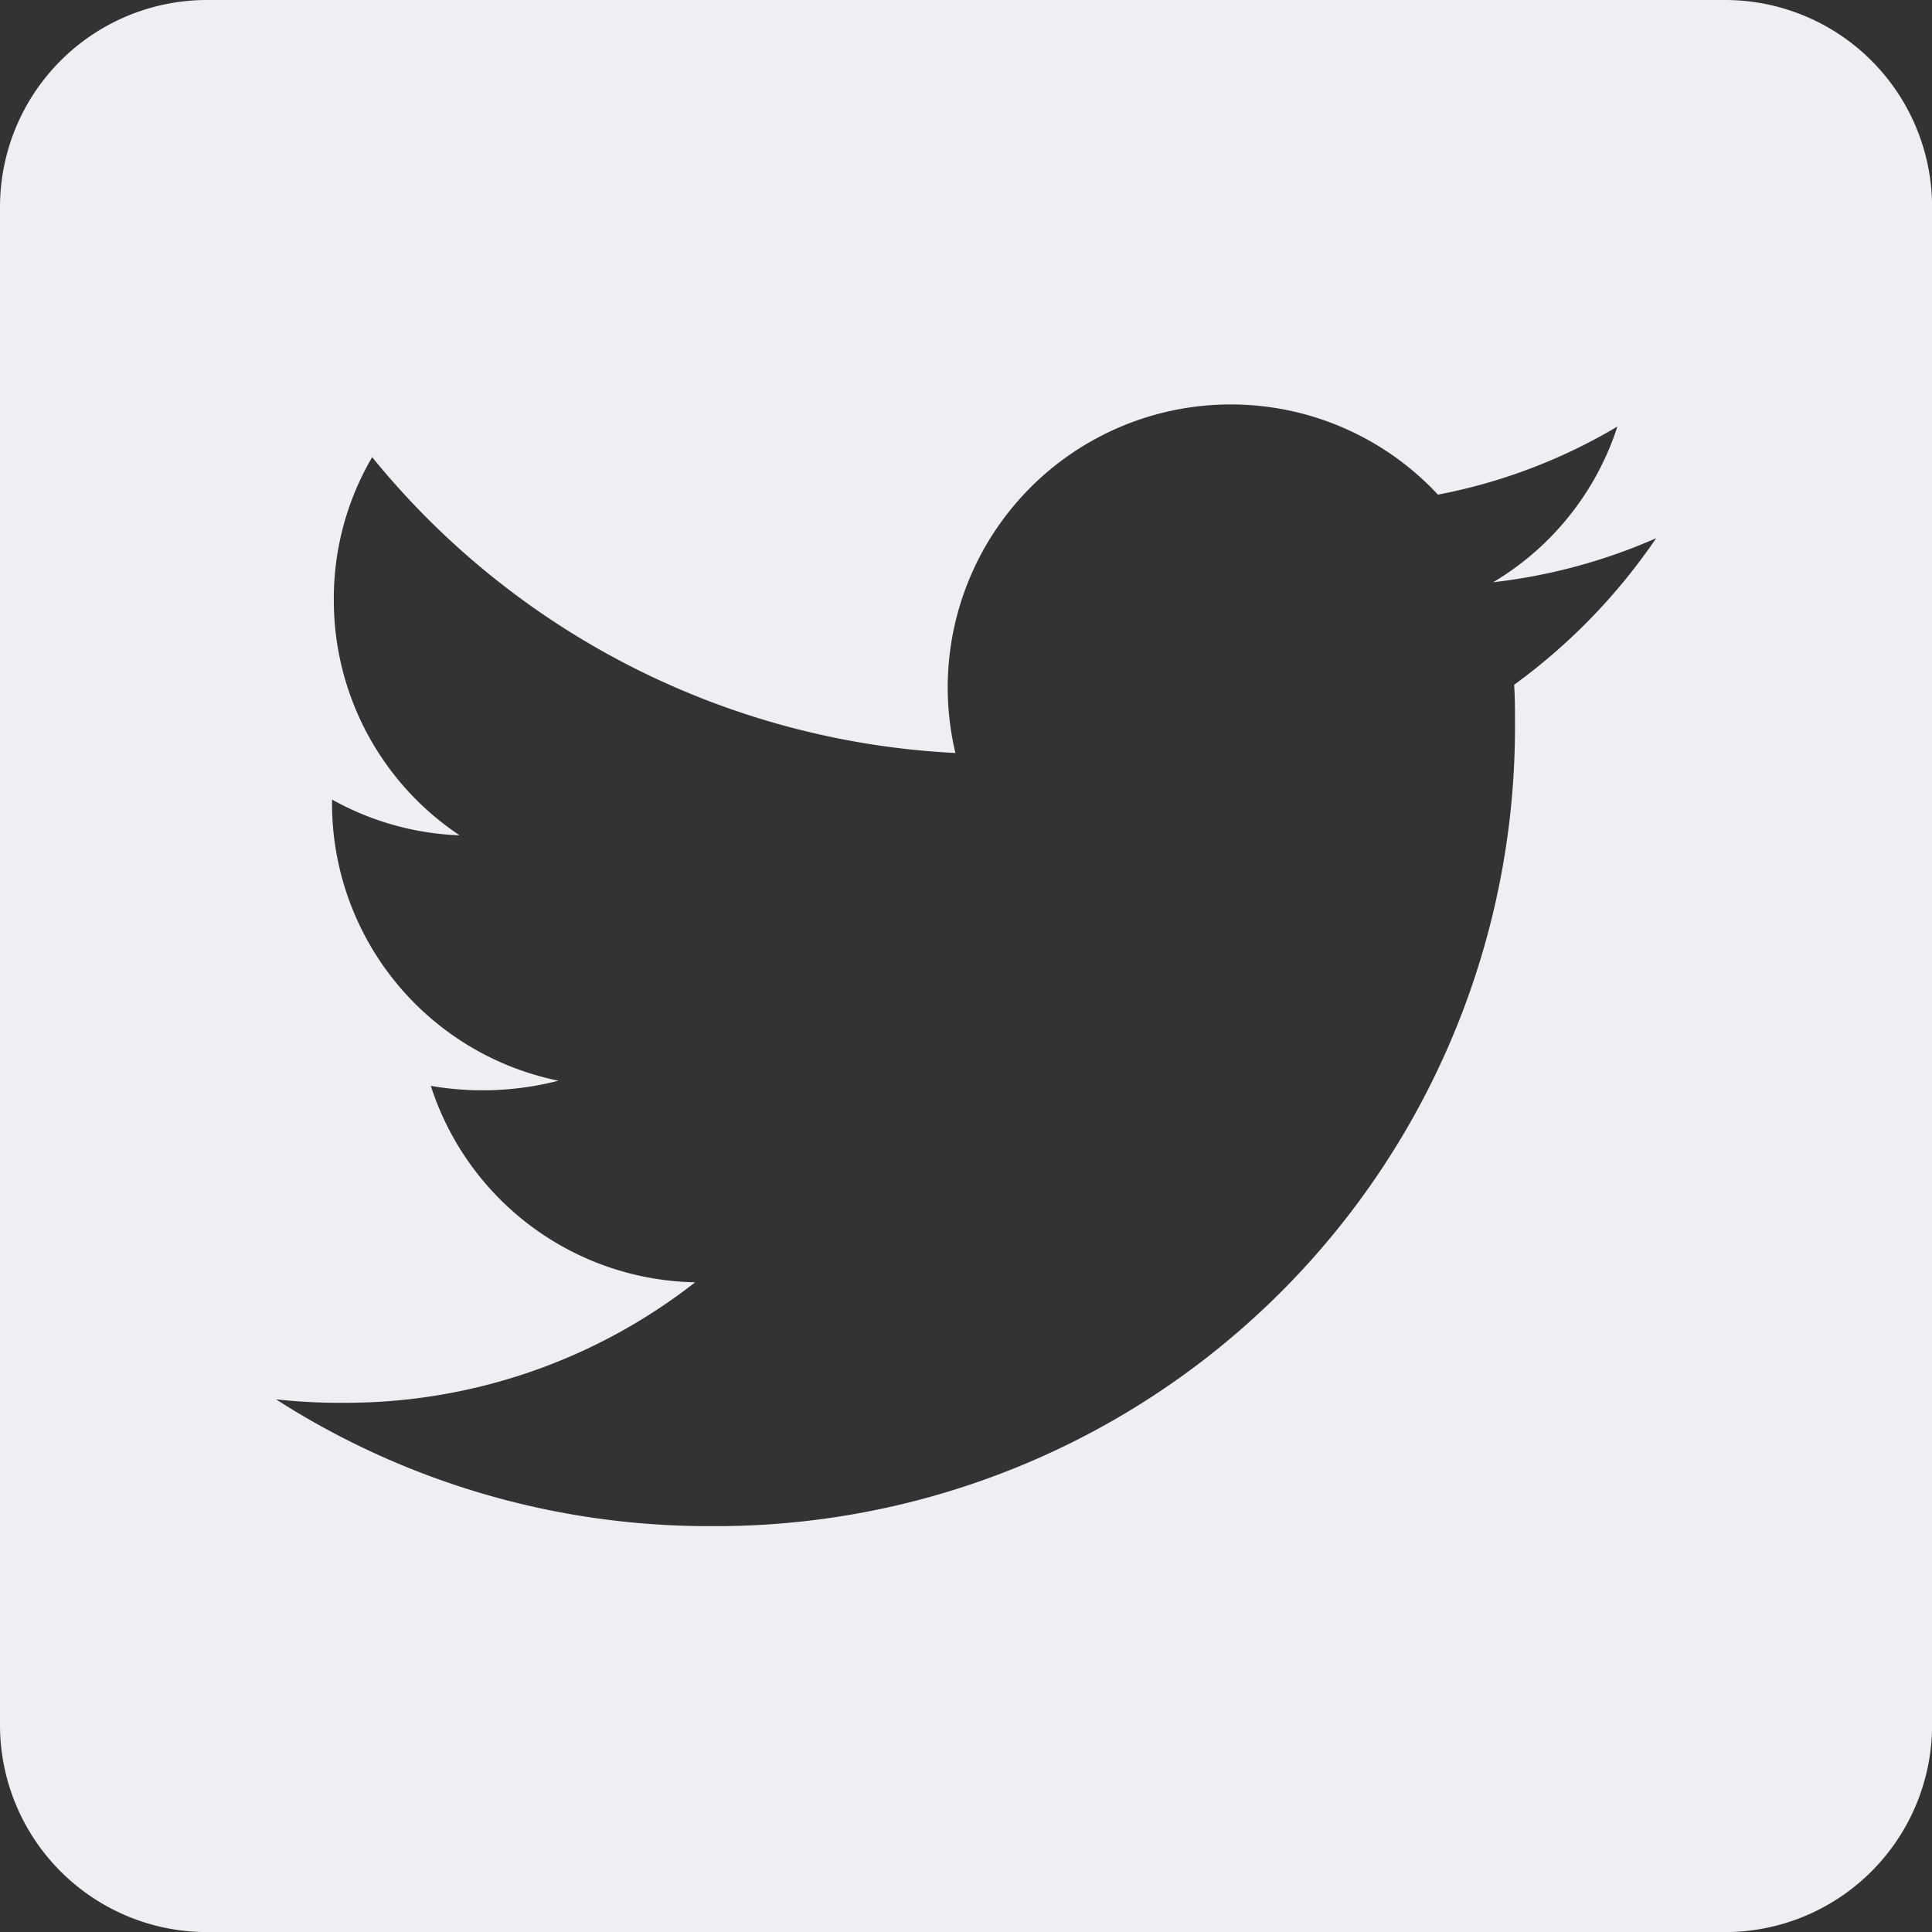 <svg xmlns="http://www.w3.org/2000/svg" width="22.525" height="22.525" viewBox="0 0 22.525 22.525">
  <rect x="0" y="0" width="22.525" height="22.525" fill="#333333" stroke="none"/>
  <path id="Icon_awesome-twitter-square" data-name="Icon awesome-twitter-square" d="M20.112,2.25H2.413A2.414,2.414,0,0,0,0,4.663v17.7a2.414,2.414,0,0,0,2.413,2.413h17.7a2.414,2.414,0,0,0,2.413-2.413V4.663A2.414,2.414,0,0,0,20.112,2.25Zm-2.459,7.984c.01.141.01.287.01.427a9.318,9.318,0,0,1-9.382,9.382,9.339,9.339,0,0,1-5.063-1.478,6.947,6.947,0,0,0,.794.04A6.611,6.611,0,0,0,8.105,17.2,3.3,3.3,0,0,1,5.023,14.91a3.554,3.554,0,0,0,1.488-.06,3.3,3.3,0,0,1-2.64-3.238v-.04a3.3,3.3,0,0,0,1.488.417A3.291,3.291,0,0,1,3.892,9.244,3.256,3.256,0,0,1,4.339,7.58a9.363,9.363,0,0,0,6.8,3.449,3.3,3.3,0,0,1,5.626-3.012,6.462,6.462,0,0,0,2.092-.794,3.289,3.289,0,0,1-1.448,1.815,6.562,6.562,0,0,0,1.9-.513A6.941,6.941,0,0,1,17.653,10.234Z" transform="translate(0 -2.25)" fill="#eeeff2"/>
</svg>
